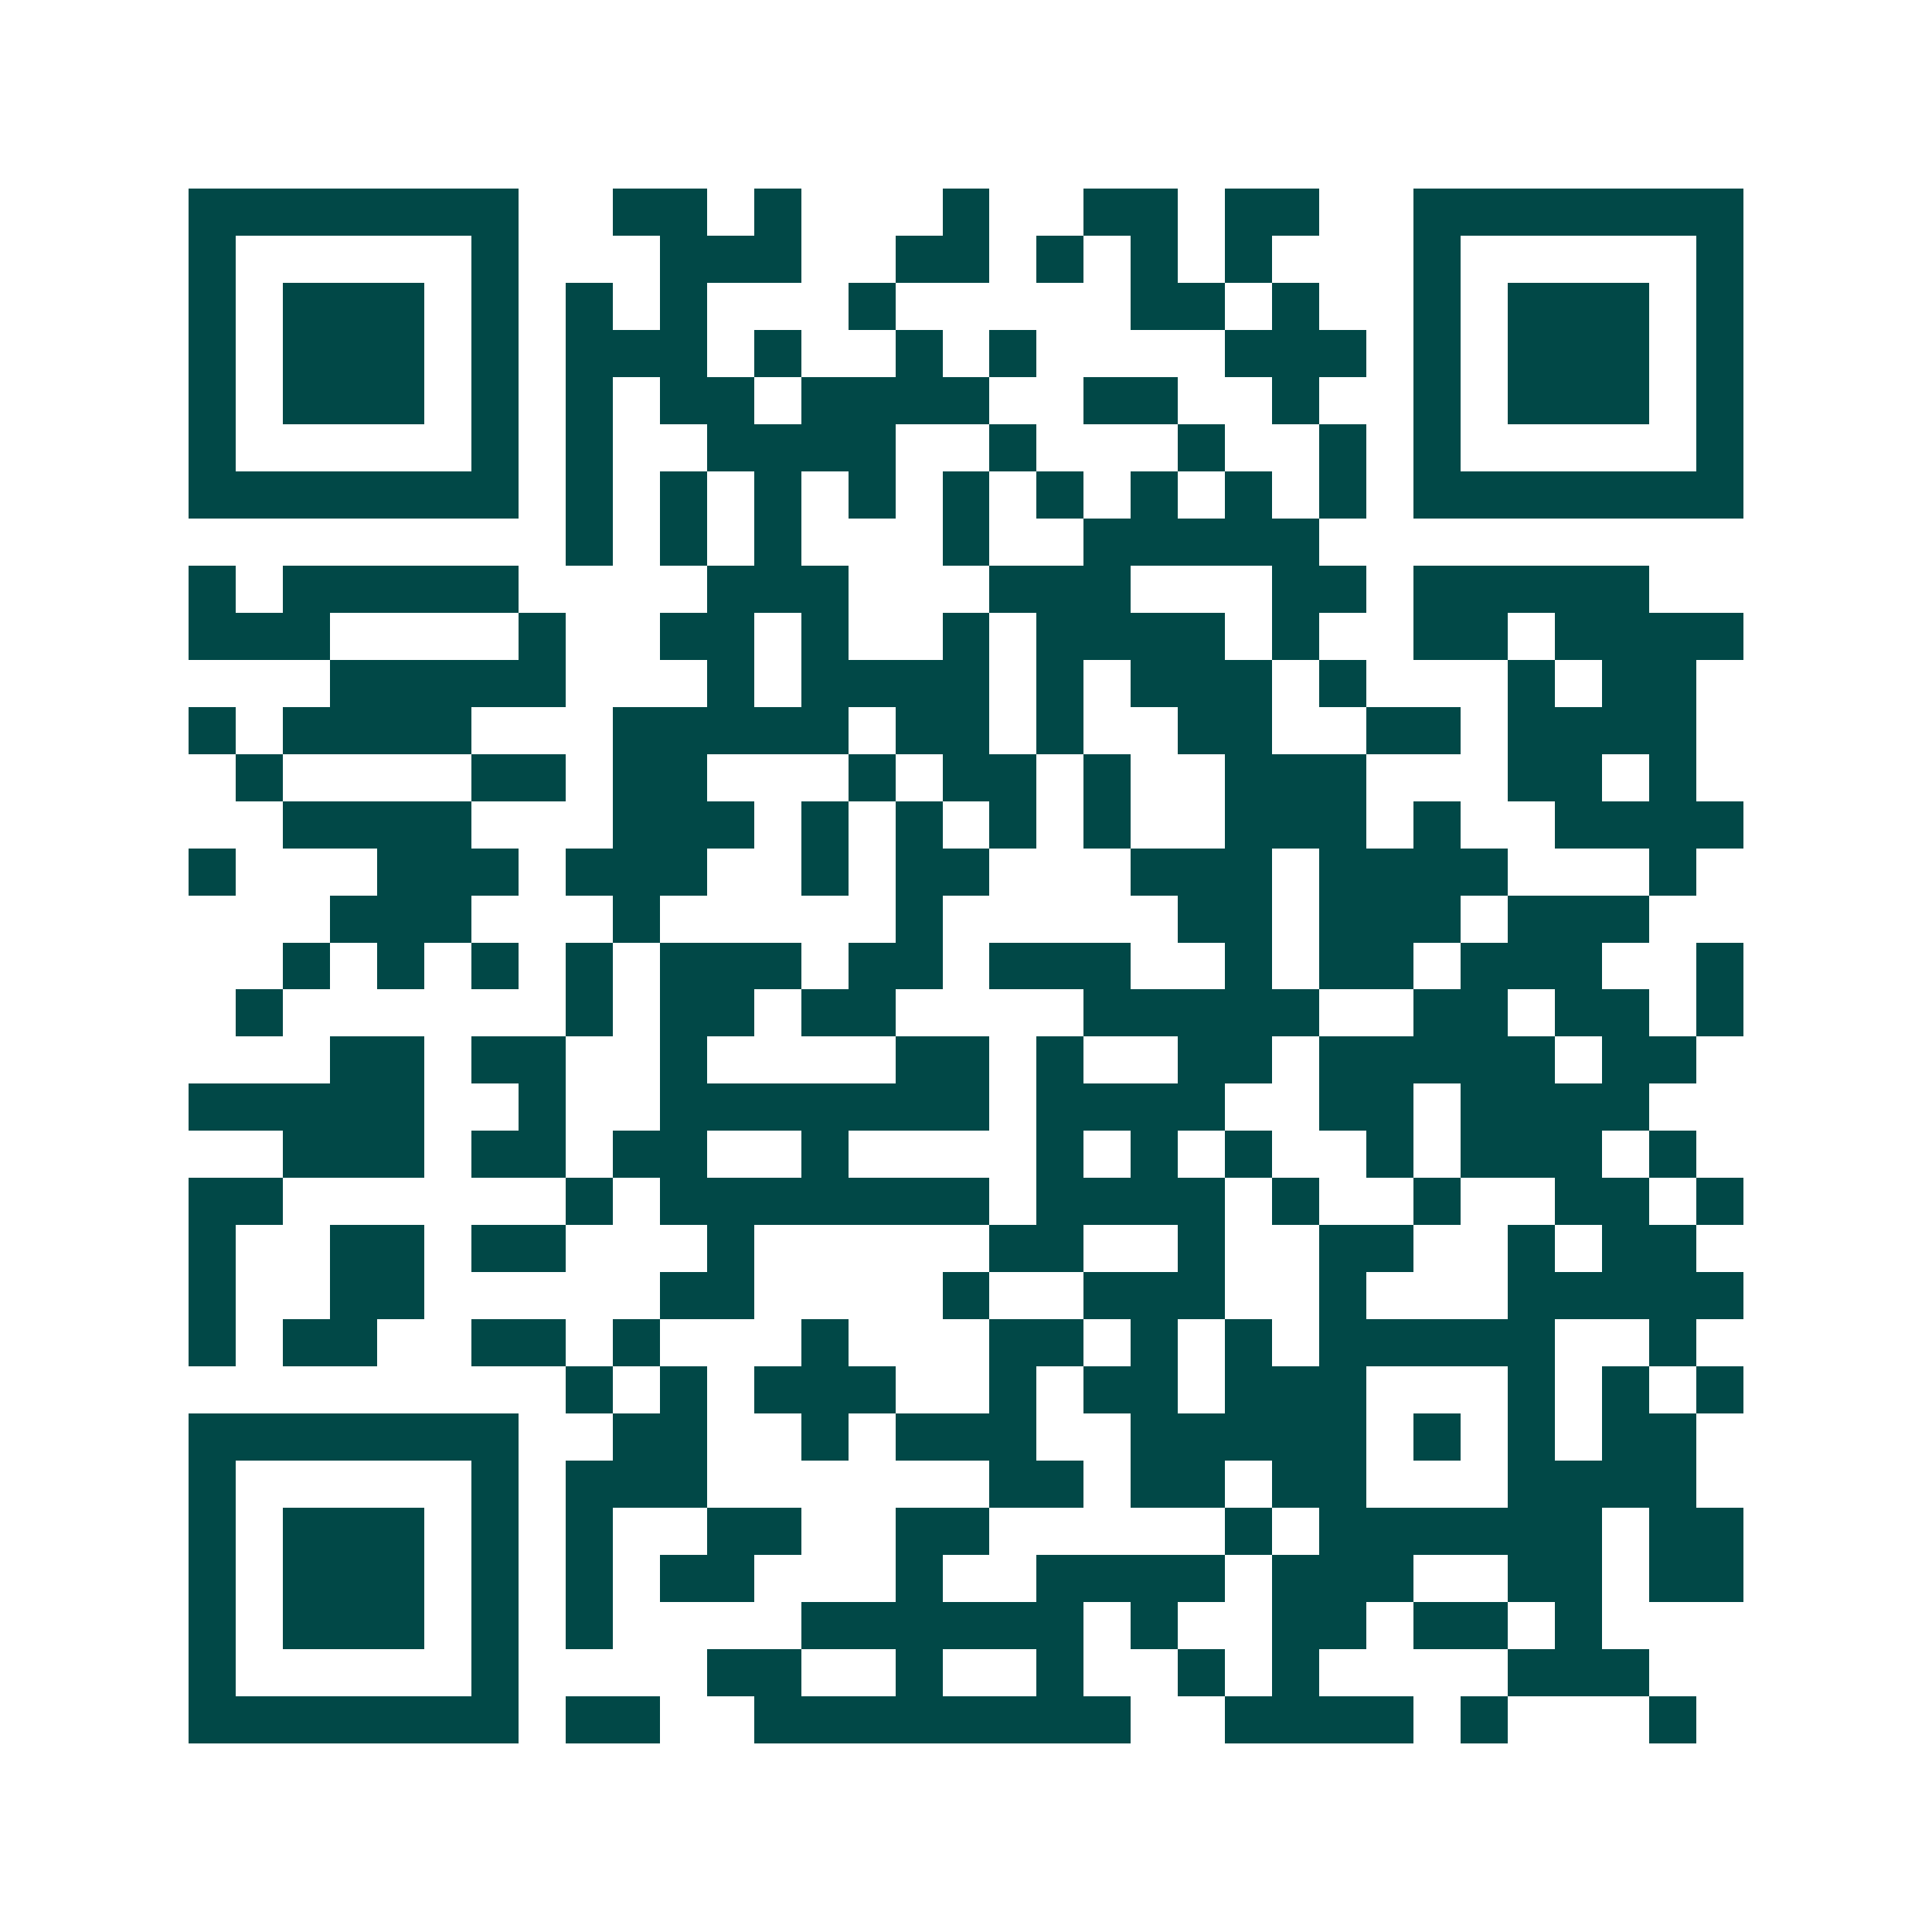 <svg xmlns="http://www.w3.org/2000/svg" width="200" height="200" viewBox="0 0 41 41" shape-rendering="crispEdges"><path fill="#ffffff" d="M0 0h41v41H0z"/><path stroke="#014847" d="M4 4.5h7m2 0h2m1 0h1m3 0h1m2 0h2m1 0h2m2 0h7M4 5.5h1m5 0h1m3 0h3m2 0h2m1 0h1m1 0h1m1 0h1m3 0h1m5 0h1M4 6.5h1m1 0h3m1 0h1m1 0h1m1 0h1m3 0h1m5 0h2m1 0h1m2 0h1m1 0h3m1 0h1M4 7.5h1m1 0h3m1 0h1m1 0h3m1 0h1m2 0h1m1 0h1m4 0h3m1 0h1m1 0h3m1 0h1M4 8.5h1m1 0h3m1 0h1m1 0h1m1 0h2m1 0h4m2 0h2m2 0h1m2 0h1m1 0h3m1 0h1M4 9.5h1m5 0h1m1 0h1m2 0h4m2 0h1m3 0h1m2 0h1m1 0h1m5 0h1M4 10.5h7m1 0h1m1 0h1m1 0h1m1 0h1m1 0h1m1 0h1m1 0h1m1 0h1m1 0h1m1 0h7M12 11.5h1m1 0h1m1 0h1m3 0h1m2 0h5M4 12.5h1m1 0h5m4 0h3m3 0h3m3 0h2m1 0h5M4 13.5h3m4 0h1m2 0h2m1 0h1m2 0h1m1 0h4m1 0h1m2 0h2m1 0h4M7 14.5h5m3 0h1m1 0h4m1 0h1m1 0h3m1 0h1m3 0h1m1 0h2M4 15.5h1m1 0h4m3 0h5m1 0h2m1 0h1m2 0h2m2 0h2m1 0h4M5 16.5h1m4 0h2m1 0h2m3 0h1m1 0h2m1 0h1m2 0h3m3 0h2m1 0h1M6 17.5h4m3 0h3m1 0h1m1 0h1m1 0h1m1 0h1m2 0h3m1 0h1m2 0h4M4 18.5h1m3 0h3m1 0h3m2 0h1m1 0h2m3 0h3m1 0h4m3 0h1M7 19.5h3m3 0h1m5 0h1m5 0h2m1 0h3m1 0h3M6 20.5h1m1 0h1m1 0h1m1 0h1m1 0h3m1 0h2m1 0h3m2 0h1m1 0h2m1 0h3m2 0h1M5 21.5h1m6 0h1m1 0h2m1 0h2m4 0h5m2 0h2m1 0h2m1 0h1M7 22.5h2m1 0h2m2 0h1m4 0h2m1 0h1m2 0h2m1 0h5m1 0h2M4 23.5h5m2 0h1m2 0h7m1 0h4m2 0h2m1 0h4M6 24.5h3m1 0h2m1 0h2m2 0h1m4 0h1m1 0h1m1 0h1m2 0h1m1 0h3m1 0h1M4 25.5h2m6 0h1m1 0h7m1 0h4m1 0h1m2 0h1m2 0h2m1 0h1M4 26.5h1m2 0h2m1 0h2m3 0h1m5 0h2m2 0h1m2 0h2m2 0h1m1 0h2M4 27.5h1m2 0h2m5 0h2m4 0h1m2 0h3m2 0h1m3 0h5M4 28.5h1m1 0h2m2 0h2m1 0h1m3 0h1m3 0h2m1 0h1m1 0h1m1 0h5m2 0h1M12 29.5h1m1 0h1m1 0h3m2 0h1m1 0h2m1 0h3m3 0h1m1 0h1m1 0h1M4 30.5h7m2 0h2m2 0h1m1 0h3m2 0h5m1 0h1m1 0h1m1 0h2M4 31.5h1m5 0h1m1 0h3m6 0h2m1 0h2m1 0h2m3 0h4M4 32.5h1m1 0h3m1 0h1m1 0h1m2 0h2m2 0h2m5 0h1m1 0h6m1 0h2M4 33.5h1m1 0h3m1 0h1m1 0h1m1 0h2m3 0h1m2 0h4m1 0h3m2 0h2m1 0h2M4 34.5h1m1 0h3m1 0h1m1 0h1m4 0h6m1 0h1m2 0h2m1 0h2m1 0h1M4 35.5h1m5 0h1m4 0h2m2 0h1m2 0h1m2 0h1m1 0h1m4 0h3M4 36.5h7m1 0h2m2 0h8m2 0h4m1 0h1m3 0h1"/></svg>

